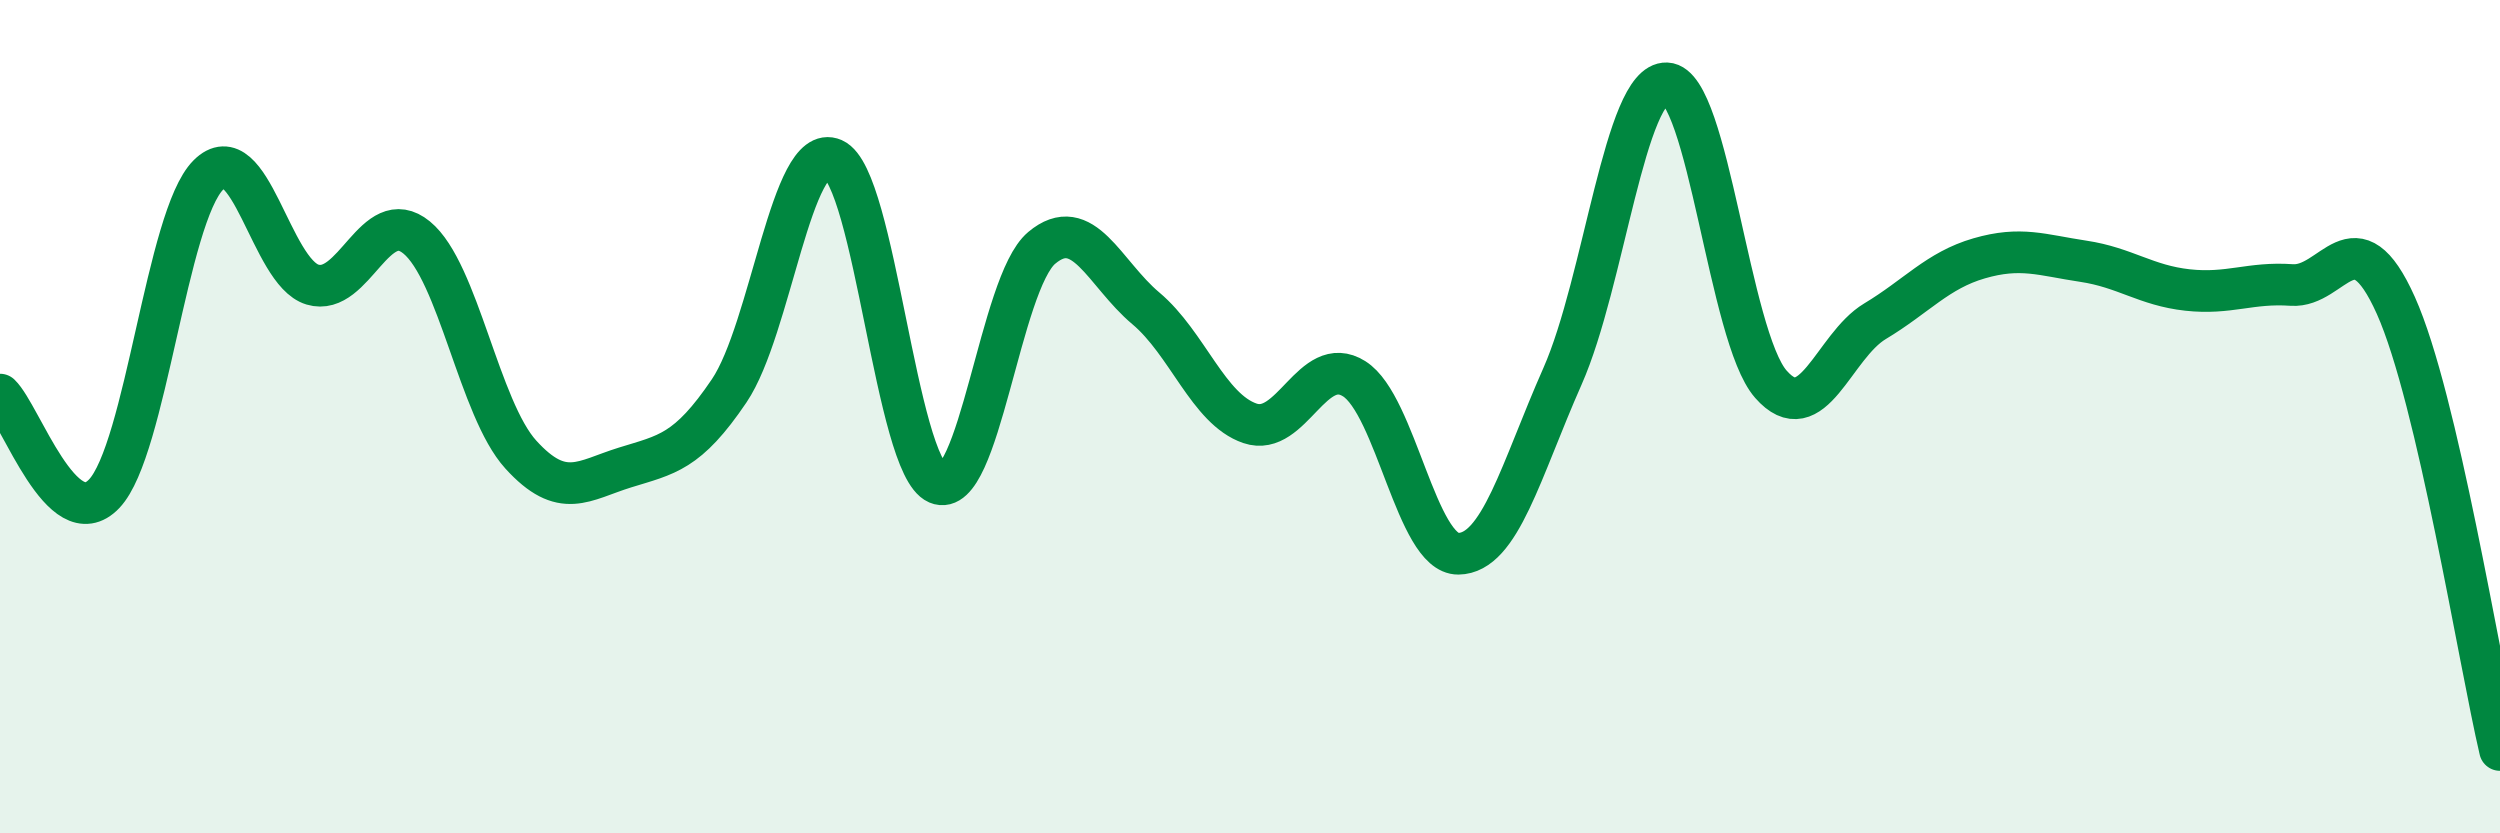
    <svg width="60" height="20" viewBox="0 0 60 20" xmlns="http://www.w3.org/2000/svg">
      <path
        d="M 0,9.47 C 0.5,9.95 1.5,12.9 2.5,11.85 C 3.5,10.8 4,5.2 5,4.2 C 6,3.2 6.5,6.53 7.5,6.83 C 8.5,7.13 9,4.88 10,5.7 C 11,6.52 11.5,9.81 12.5,10.91 C 13.5,12.01 14,11.53 15,11.22 C 16,10.91 16.5,10.86 17.5,9.38 C 18.5,7.9 19,3.38 20,3.82 C 21,4.26 21.5,11.17 22.5,11.6 C 23.5,12.03 24,6.79 25,5.95 C 26,5.11 26.5,6.56 27.5,7.4 C 28.5,8.24 29,9.82 30,10.16 C 31,10.5 31.5,8.46 32.5,9.09 C 33.5,9.72 34,13.3 35,13.29 C 36,13.28 36.5,11.29 37.5,9.03 C 38.5,6.77 39,1.96 40,2 C 41,2.04 41.5,8.08 42.5,9.22 C 43.5,10.36 44,8.31 45,7.71 C 46,7.11 46.5,6.49 47.5,6.2 C 48.5,5.91 49,6.12 50,6.27 C 51,6.42 51.5,6.85 52.5,6.96 C 53.5,7.07 54,6.77 55,6.84 C 56,6.91 56.5,5.1 57.5,7.33 C 58.5,9.56 59.5,15.87 60,18L60 20L0 20Z"
        fill="#008740"
        opacity="0.1"
        stroke-linecap="round"
        stroke-linejoin="round"
      />
      <path
        d="M 0,9.47 C 0.5,9.95 1.5,12.9 2.5,11.85 C 3.5,10.8 4,5.2 5,4.2 C 6,3.2 6.5,6.53 7.5,6.83 C 8.5,7.13 9,4.88 10,5.7 C 11,6.52 11.5,9.81 12.5,10.91 C 13.5,12.01 14,11.53 15,11.22 C 16,10.91 16.5,10.86 17.5,9.38 C 18.5,7.9 19,3.38 20,3.82 C 21,4.26 21.5,11.17 22.5,11.6 C 23.5,12.03 24,6.79 25,5.95 C 26,5.11 26.5,6.56 27.5,7.4 C 28.5,8.24 29,9.82 30,10.16 C 31,10.5 31.5,8.46 32.5,9.09 C 33.5,9.72 34,13.3 35,13.29 C 36,13.28 36.5,11.29 37.5,9.03 C 38.5,6.77 39,1.96 40,2 C 41,2.04 41.5,8.08 42.5,9.22 C 43.5,10.36 44,8.31 45,7.71 C 46,7.11 46.5,6.49 47.5,6.2 C 48.5,5.91 49,6.12 50,6.27 C 51,6.42 51.5,6.85 52.5,6.96 C 53.5,7.07 54,6.77 55,6.84 C 56,6.91 56.5,5.1 57.5,7.33 C 58.5,9.56 59.5,15.87 60,18"
        stroke="#008740"
        stroke-width="1"
        fill="none"
        stroke-linecap="round"
        stroke-linejoin="round"
      />
    </svg>
  